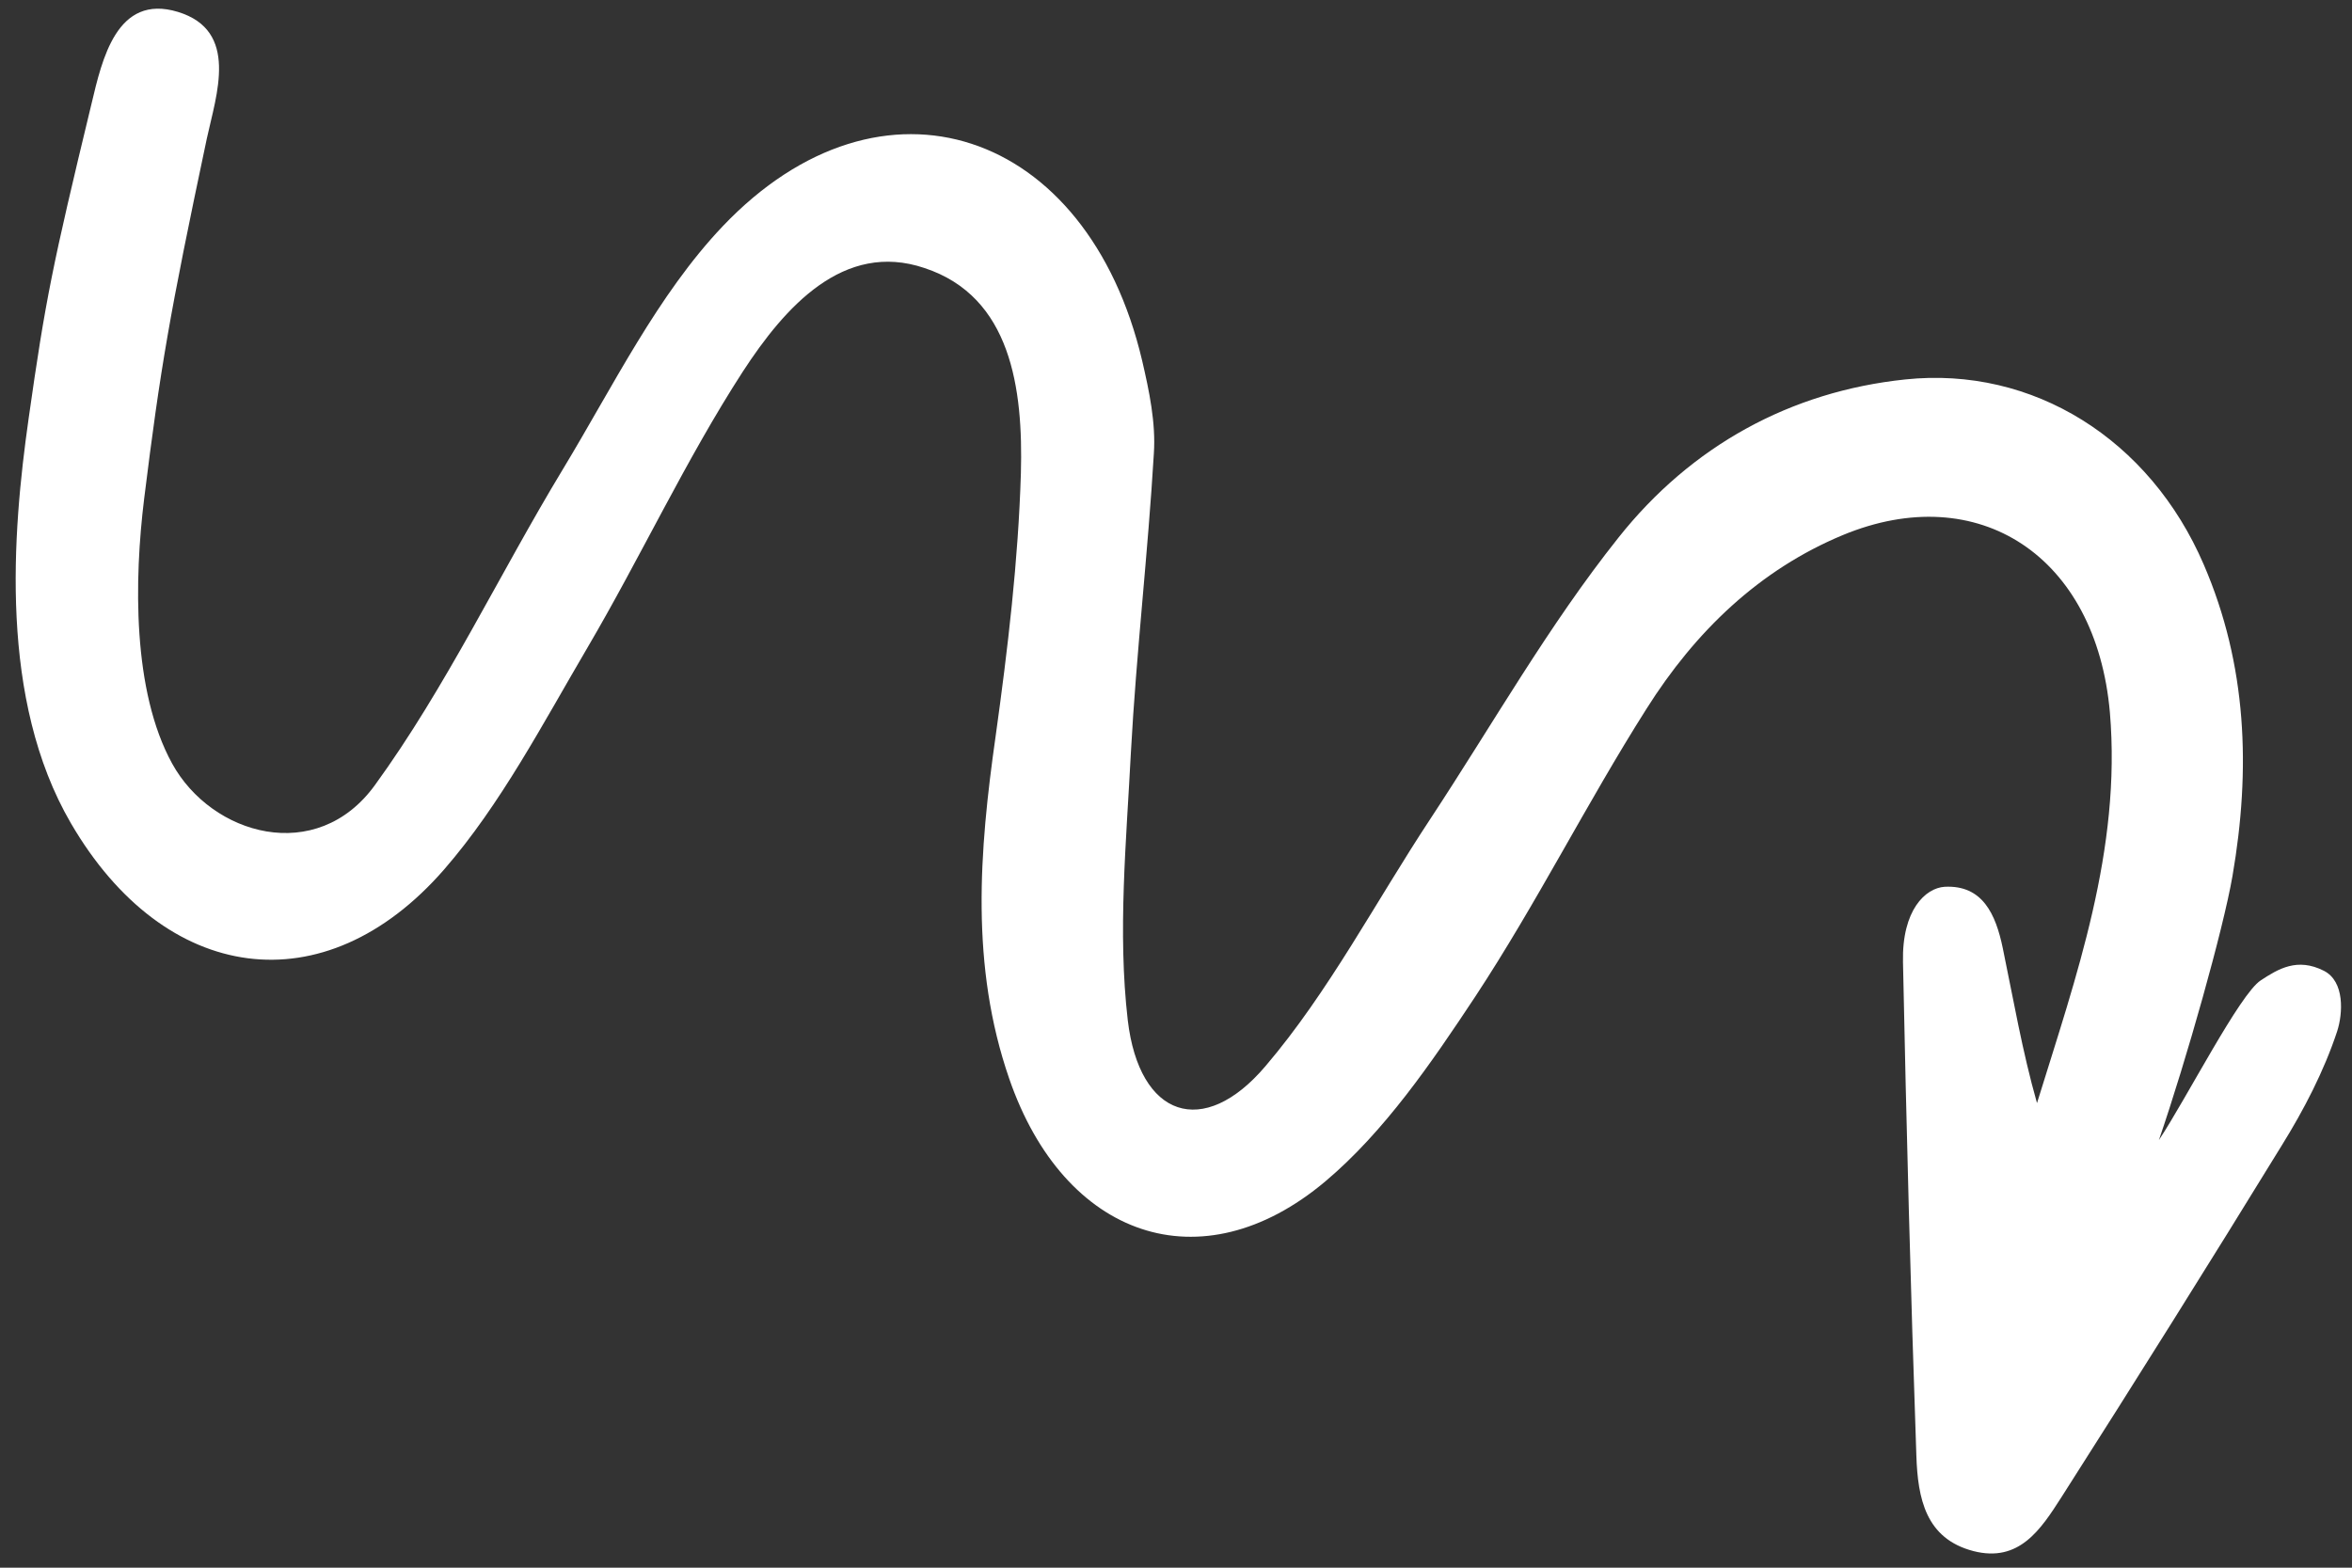 <svg width="96" height="64" viewBox="0 0 96 64" fill="none" xmlns="http://www.w3.org/2000/svg">
<rect x="0" y="0" width="96" height="64" fill="#333333" stroke="none"/>
<path d="M88.118 46.544C89.246 44.842 91.422 40.573 92.277 40.022C92.992 39.553 93.766 39.082 94.851 39.631C95.711 40.067 95.629 41.383 95.393 42.106C94.852 43.74 94.035 45.309 93.13 46.767C90.182 51.57 87.18 56.356 84.147 61.112C83.297 62.44 82.419 63.801 80.551 63.323C78.593 62.817 78.277 61.166 78.219 59.429C77.986 52.711 77.811 45.989 77.673 39.279C77.625 37.147 78.592 36.254 79.37 36.203C80.919 36.121 81.457 37.316 81.746 38.706C82.179 40.791 82.542 42.917 83.143 45.033C84.745 39.851 86.591 34.704 86.118 29.085C85.558 22.704 80.754 19.549 75.216 21.845C71.817 23.258 69.196 25.773 67.199 28.945C64.769 32.777 62.712 36.894 60.215 40.685C58.422 43.396 56.508 46.195 54.095 48.23C49.021 52.496 43.428 50.519 41.192 44.035C39.602 39.429 39.967 34.763 40.639 30.046C41.134 26.49 41.562 22.892 41.669 19.319C41.763 15.868 41.275 12.11 37.734 10.942C34.433 9.827 32.033 12.537 30.321 15.168C27.995 18.761 26.153 22.736 23.968 26.457C22.148 29.557 20.436 32.838 18.129 35.494C13.236 41.115 6.716 40.17 2.895 33.61C-0.044 28.563 0.5 21.793 1.167 17.096C1.853 12.257 2.135 10.857 3.737 4.229C4.165 2.434 4.762 -0.273 7.259 0.485C9.774 1.249 8.829 3.868 8.442 5.655C6.915 12.873 6.547 15.022 5.885 20.351C5.476 23.661 5.398 28.207 7.024 31.168C8.636 34.103 12.923 35.336 15.302 32.053C18.208 28.055 20.378 23.449 22.97 19.164C25.029 15.76 26.844 12.029 29.503 9.232C35.995 2.411 44.386 5.261 46.618 14.721C46.907 15.964 47.181 17.266 47.096 18.518C46.857 22.574 46.381 26.639 46.16 30.7C45.973 34.353 45.614 38.056 46.031 41.646C46.498 45.628 49.118 46.509 51.651 43.526C54.235 40.496 56.158 36.798 58.385 33.426C60.916 29.583 63.213 25.52 66.063 21.944C69.038 18.197 73.086 15.981 77.762 15.491C82.984 14.94 87.752 17.938 89.949 23.048C91.717 27.143 91.873 31.405 91.122 35.762C90.744 37.95 89.237 43.287 88.118 46.544Z" fill="white"/>
</svg>

